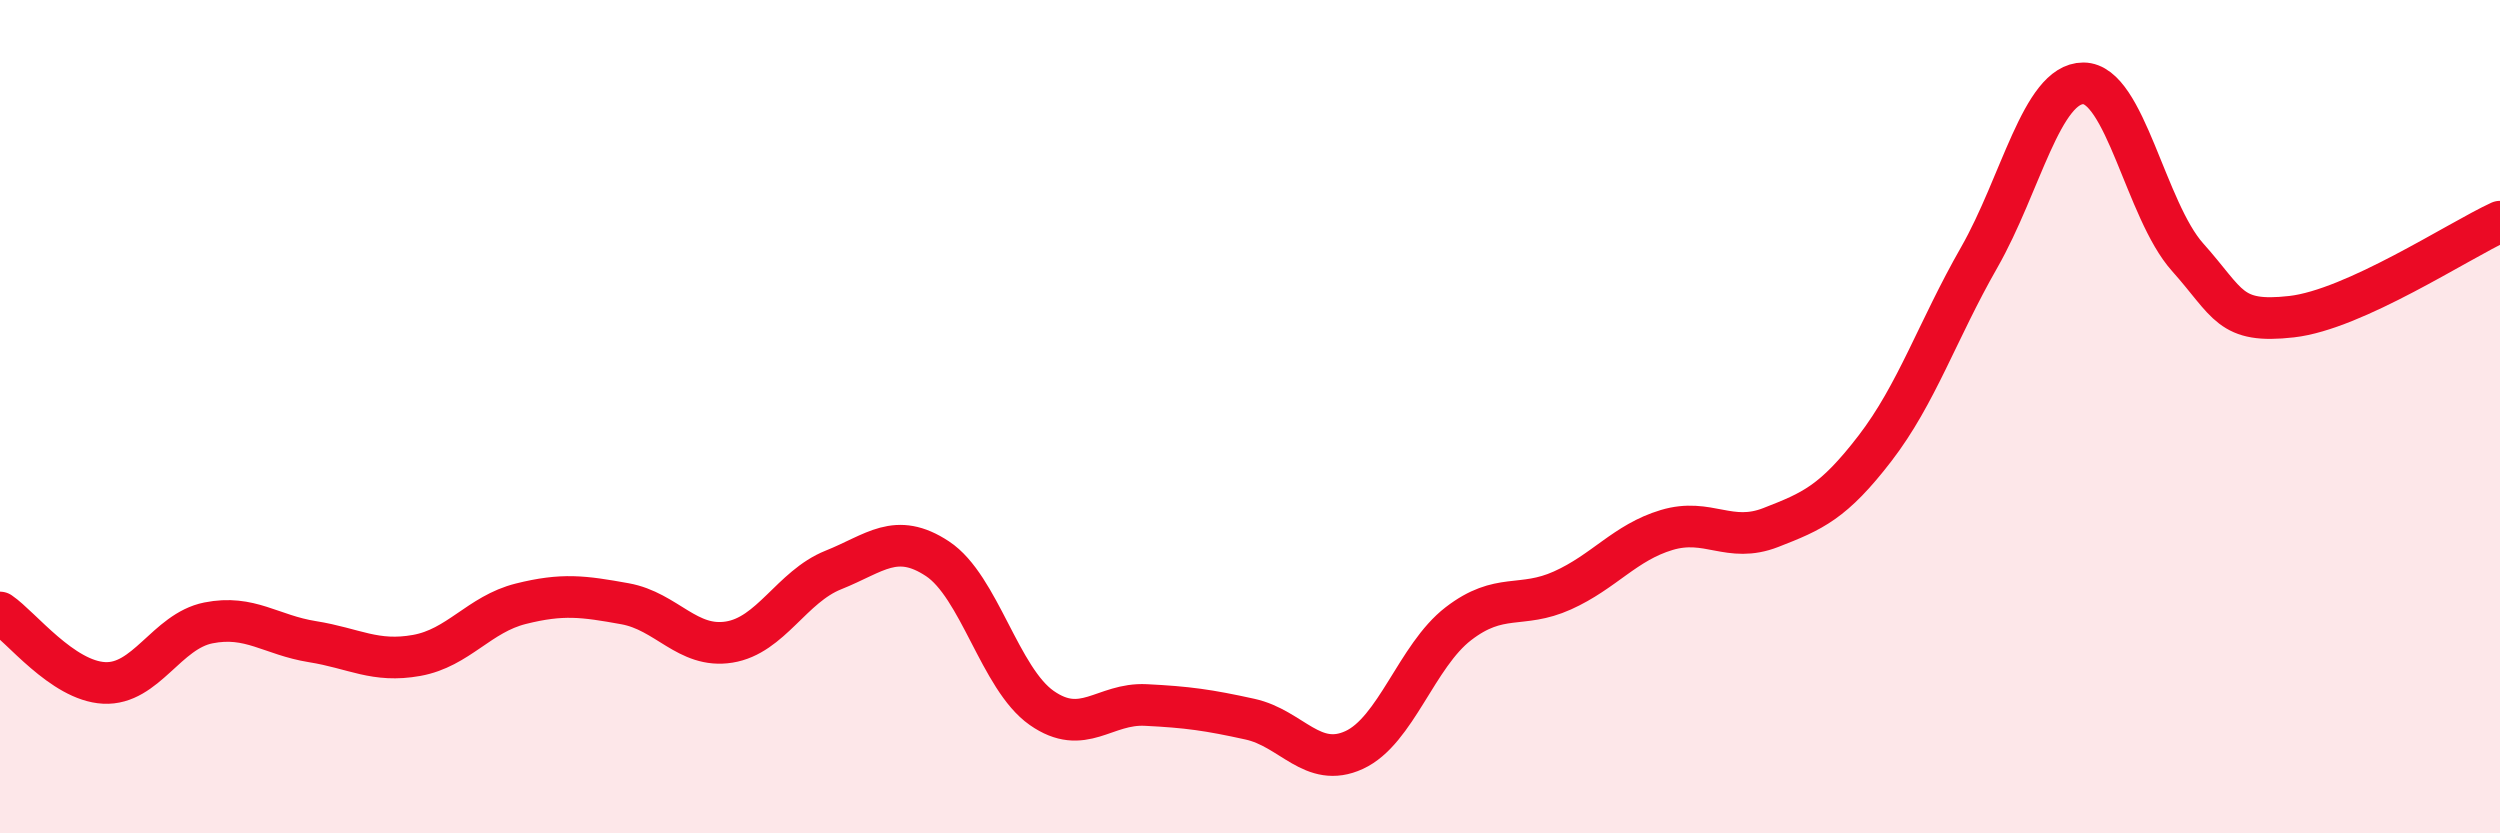 
    <svg width="60" height="20" viewBox="0 0 60 20" xmlns="http://www.w3.org/2000/svg">
      <path
        d="M 0,14.7 C 0.5,15.04 1.5,16.34 2.5,16.39 C 3.5,16.44 4,15.15 5,14.95 C 6,14.75 6.5,15.24 7.5,15.4 C 8.5,15.56 9,15.91 10,15.73 C 11,15.55 11.5,14.74 12.5,14.49 C 13.5,14.24 14,14.31 15,14.49 C 16,14.67 16.5,15.57 17.5,15.41 C 18.5,15.25 19,14.08 20,13.68 C 21,13.28 21.5,12.75 22.5,13.41 C 23.5,14.07 24,16.29 25,16.99 C 26,17.69 26.5,16.87 27.5,16.92 C 28.5,16.97 29,17.04 30,17.26 C 31,17.48 31.5,18.46 32.5,18 C 33.5,17.54 34,15.74 35,14.97 C 36,14.2 36.5,14.62 37.5,14.17 C 38.5,13.72 39,13.02 40,12.72 C 41,12.42 41.5,13.05 42.5,12.66 C 43.5,12.27 44,12.06 45,10.76 C 46,9.46 46.5,7.93 47.5,6.18 C 48.5,4.43 49,2 50,2 C 51,2 51.5,5.05 52.5,6.17 C 53.5,7.29 53.5,7.77 55,7.6 C 56.5,7.43 59,5.78 60,5.32L60 20L0 20Z"
        fill="#EB0A25"
        opacity="0.1"
        stroke-linecap="round"
        stroke-linejoin="round"
      />
      <path
        d="M 0,14.7 C 0.5,15.04 1.5,16.34 2.5,16.39 C 3.5,16.44 4,15.15 5,14.95 C 6,14.75 6.5,15.24 7.5,15.4 C 8.5,15.56 9,15.91 10,15.73 C 11,15.55 11.5,14.74 12.5,14.49 C 13.5,14.24 14,14.31 15,14.49 C 16,14.67 16.5,15.57 17.5,15.41 C 18.5,15.25 19,14.08 20,13.68 C 21,13.28 21.5,12.75 22.5,13.41 C 23.5,14.07 24,16.29 25,16.99 C 26,17.69 26.5,16.87 27.5,16.92 C 28.5,16.97 29,17.04 30,17.26 C 31,17.48 31.5,18.46 32.5,18 C 33.5,17.54 34,15.74 35,14.97 C 36,14.2 36.5,14.62 37.5,14.17 C 38.5,13.72 39,13.02 40,12.72 C 41,12.42 41.5,13.05 42.5,12.66 C 43.5,12.27 44,12.06 45,10.76 C 46,9.46 46.5,7.93 47.5,6.18 C 48.5,4.43 49,2 50,2 C 51,2 51.5,5.05 52.5,6.17 C 53.5,7.29 53.5,7.77 55,7.6 C 56.5,7.43 59,5.78 60,5.32"
        stroke="#EB0A25"
        stroke-width="1"
        fill="none"
        stroke-linecap="round"
        stroke-linejoin="round"
      />
    </svg>
  